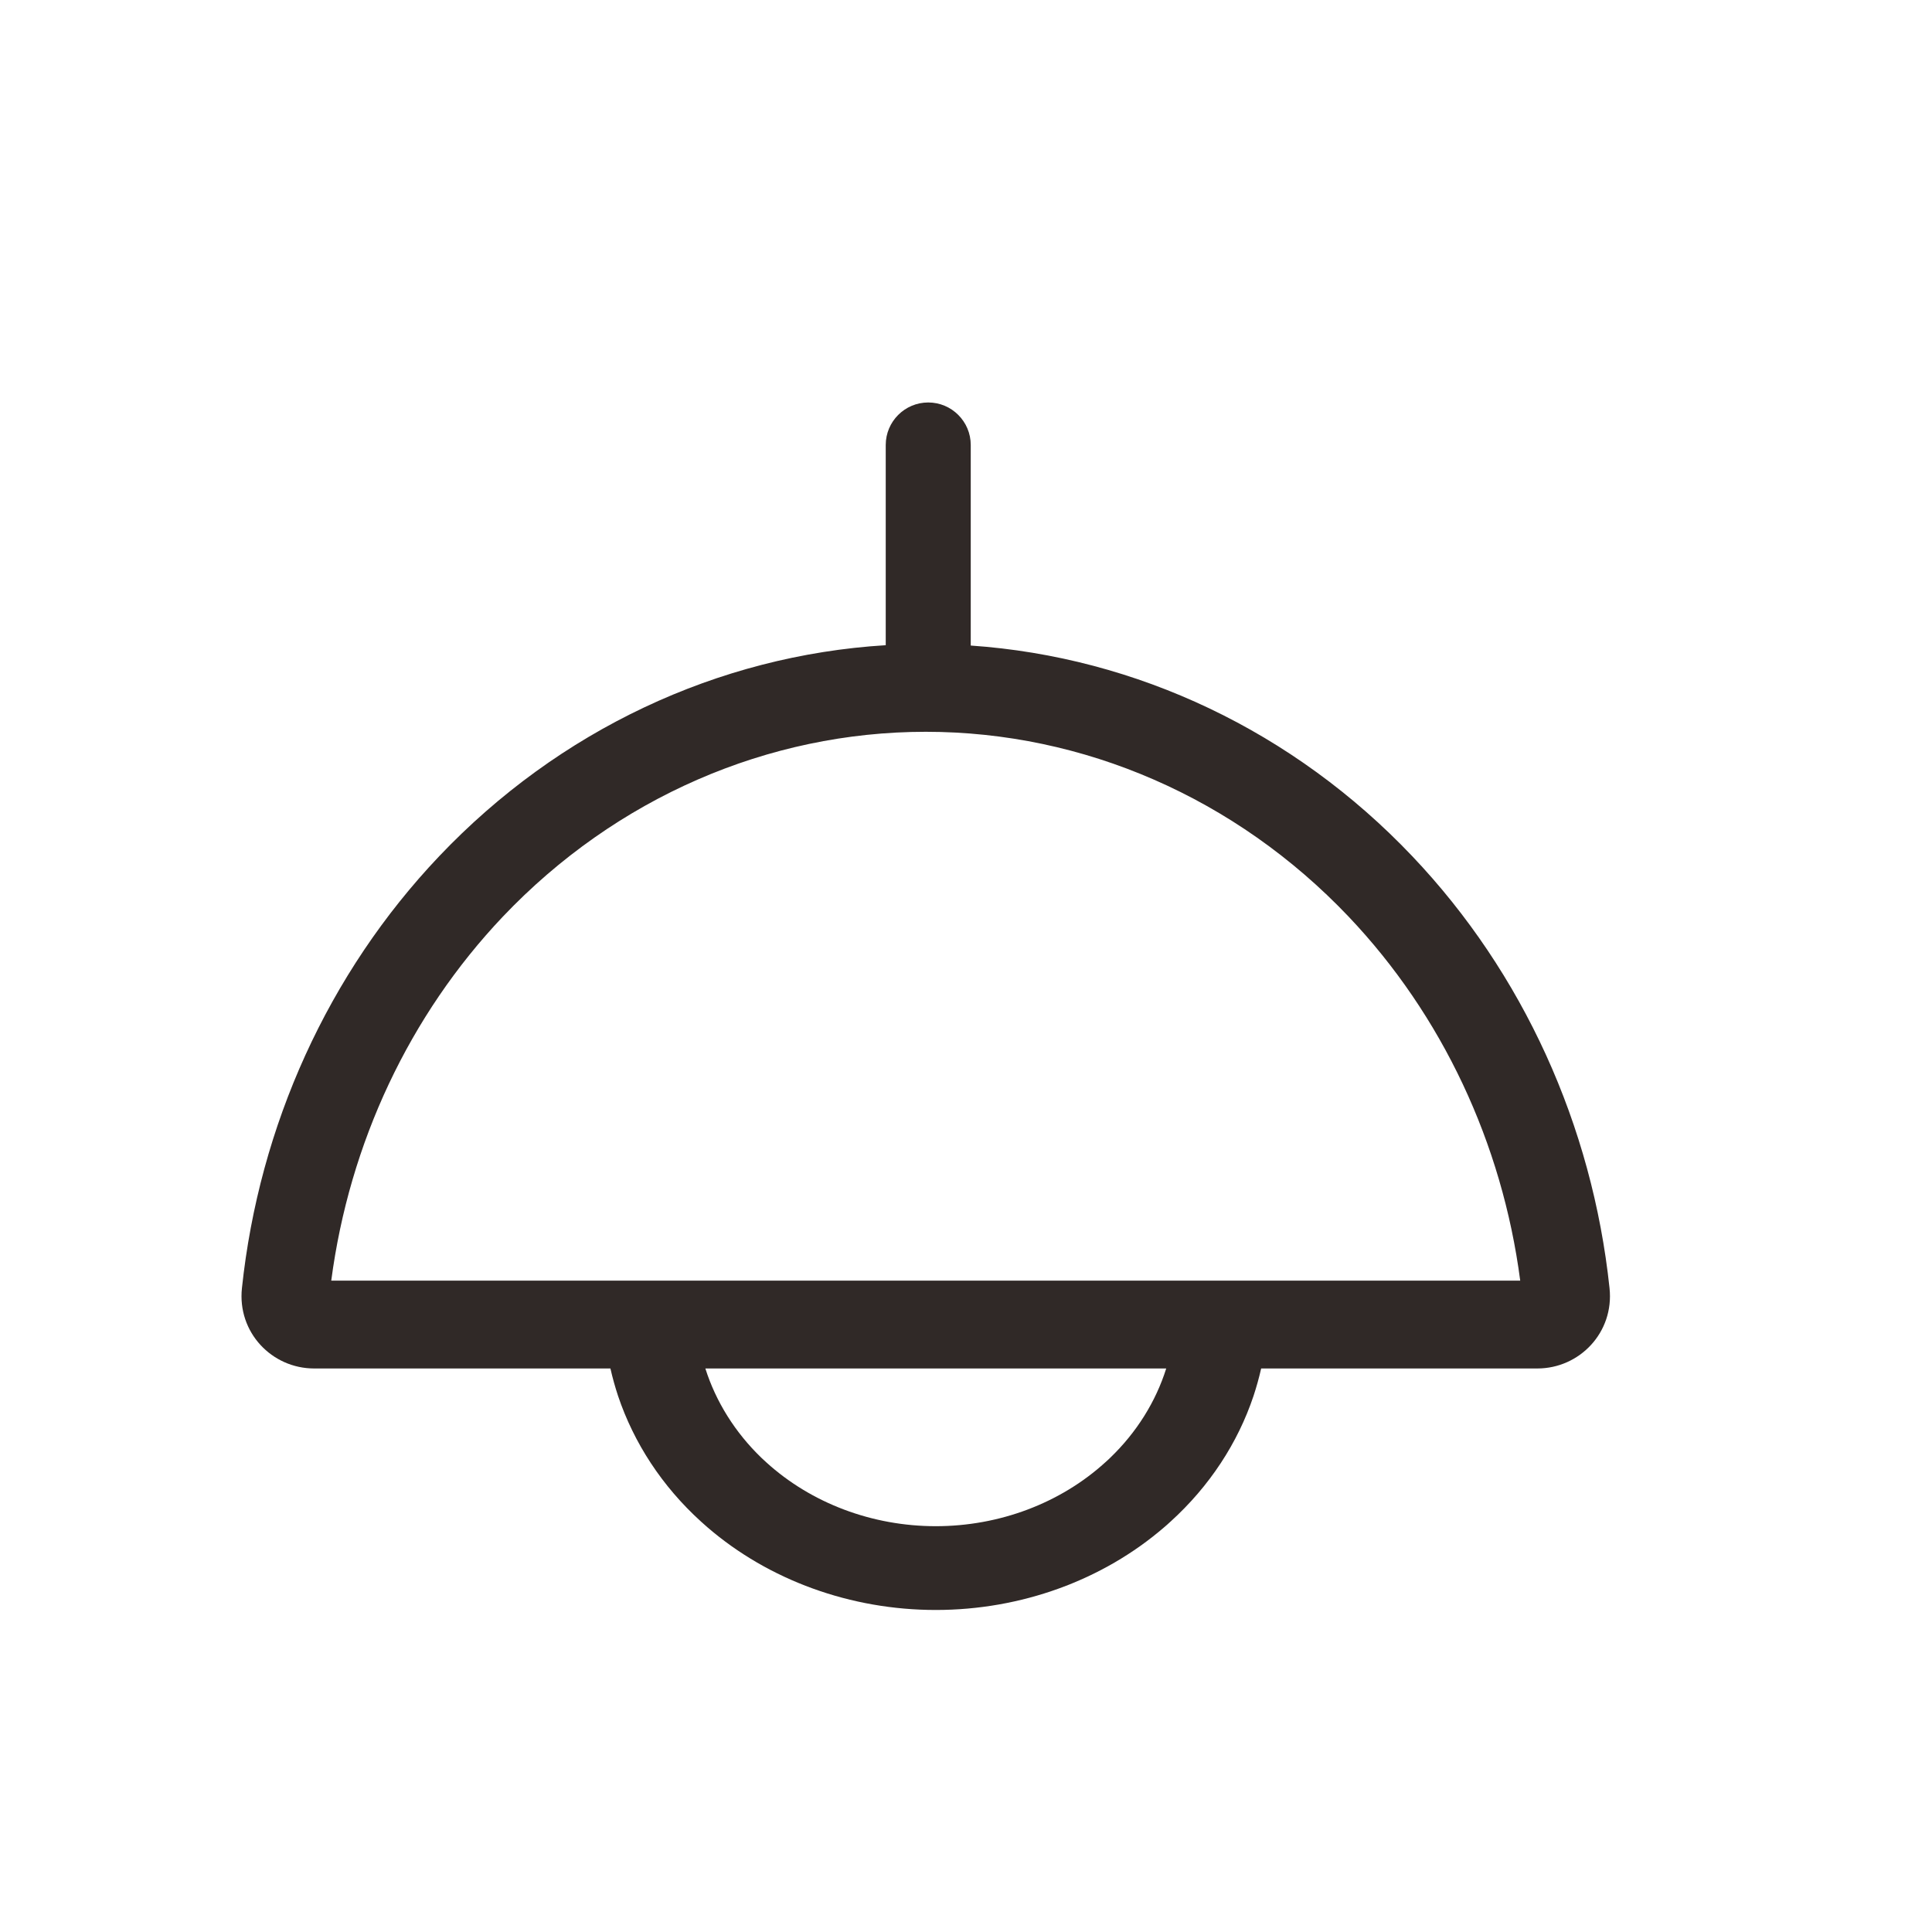<?xml version="1.0" encoding="UTF-8"?> <svg xmlns="http://www.w3.org/2000/svg" width="22" height="22" viewBox="0 0 22 22" fill="none"><path fill-rule="evenodd" clip-rule="evenodd" d="M10.57 4.583C10.303 4.583 10.086 4.8 10.086 5.067V7.347C8.174 7.464 6.363 8.316 5.001 9.75C3.738 11.08 2.951 12.817 2.755 14.668C2.701 15.172 3.096 15.583 3.577 15.583H6.951C6.975 15.689 7.004 15.793 7.038 15.896C7.218 16.431 7.539 16.924 7.982 17.326L7.991 17.334C8.012 17.353 8.033 17.372 8.054 17.39C8.755 17.995 9.687 18.333 10.656 18.333C11.626 18.333 12.557 17.995 13.258 17.39C13.28 17.372 13.3 17.353 13.321 17.334L13.33 17.326C13.773 16.924 14.095 16.431 14.274 15.896C14.308 15.793 14.337 15.689 14.361 15.583H17.506C17.987 15.583 18.382 15.172 18.328 14.668C18.132 12.817 17.345 11.08 16.082 9.75C14.734 8.33 12.945 7.481 11.054 7.351V5.067C11.054 4.8 10.837 4.583 10.57 4.583ZM17.311 14.583C17.106 13.016 16.421 11.559 15.357 10.438C14.07 9.084 12.337 8.333 10.542 8.333C8.746 8.333 7.013 9.084 5.726 10.438C4.663 11.559 3.978 13.016 3.772 14.583H17.311ZM8.032 15.583H13.28C13.161 15.961 12.943 16.311 12.641 16.601C12.623 16.618 12.606 16.635 12.587 16.651C12.075 17.117 11.38 17.379 10.656 17.379C9.932 17.379 9.237 17.117 8.725 16.651C8.707 16.635 8.689 16.618 8.671 16.601C8.37 16.311 8.152 15.961 8.032 15.583Z" fill="#302927"></path></svg> 